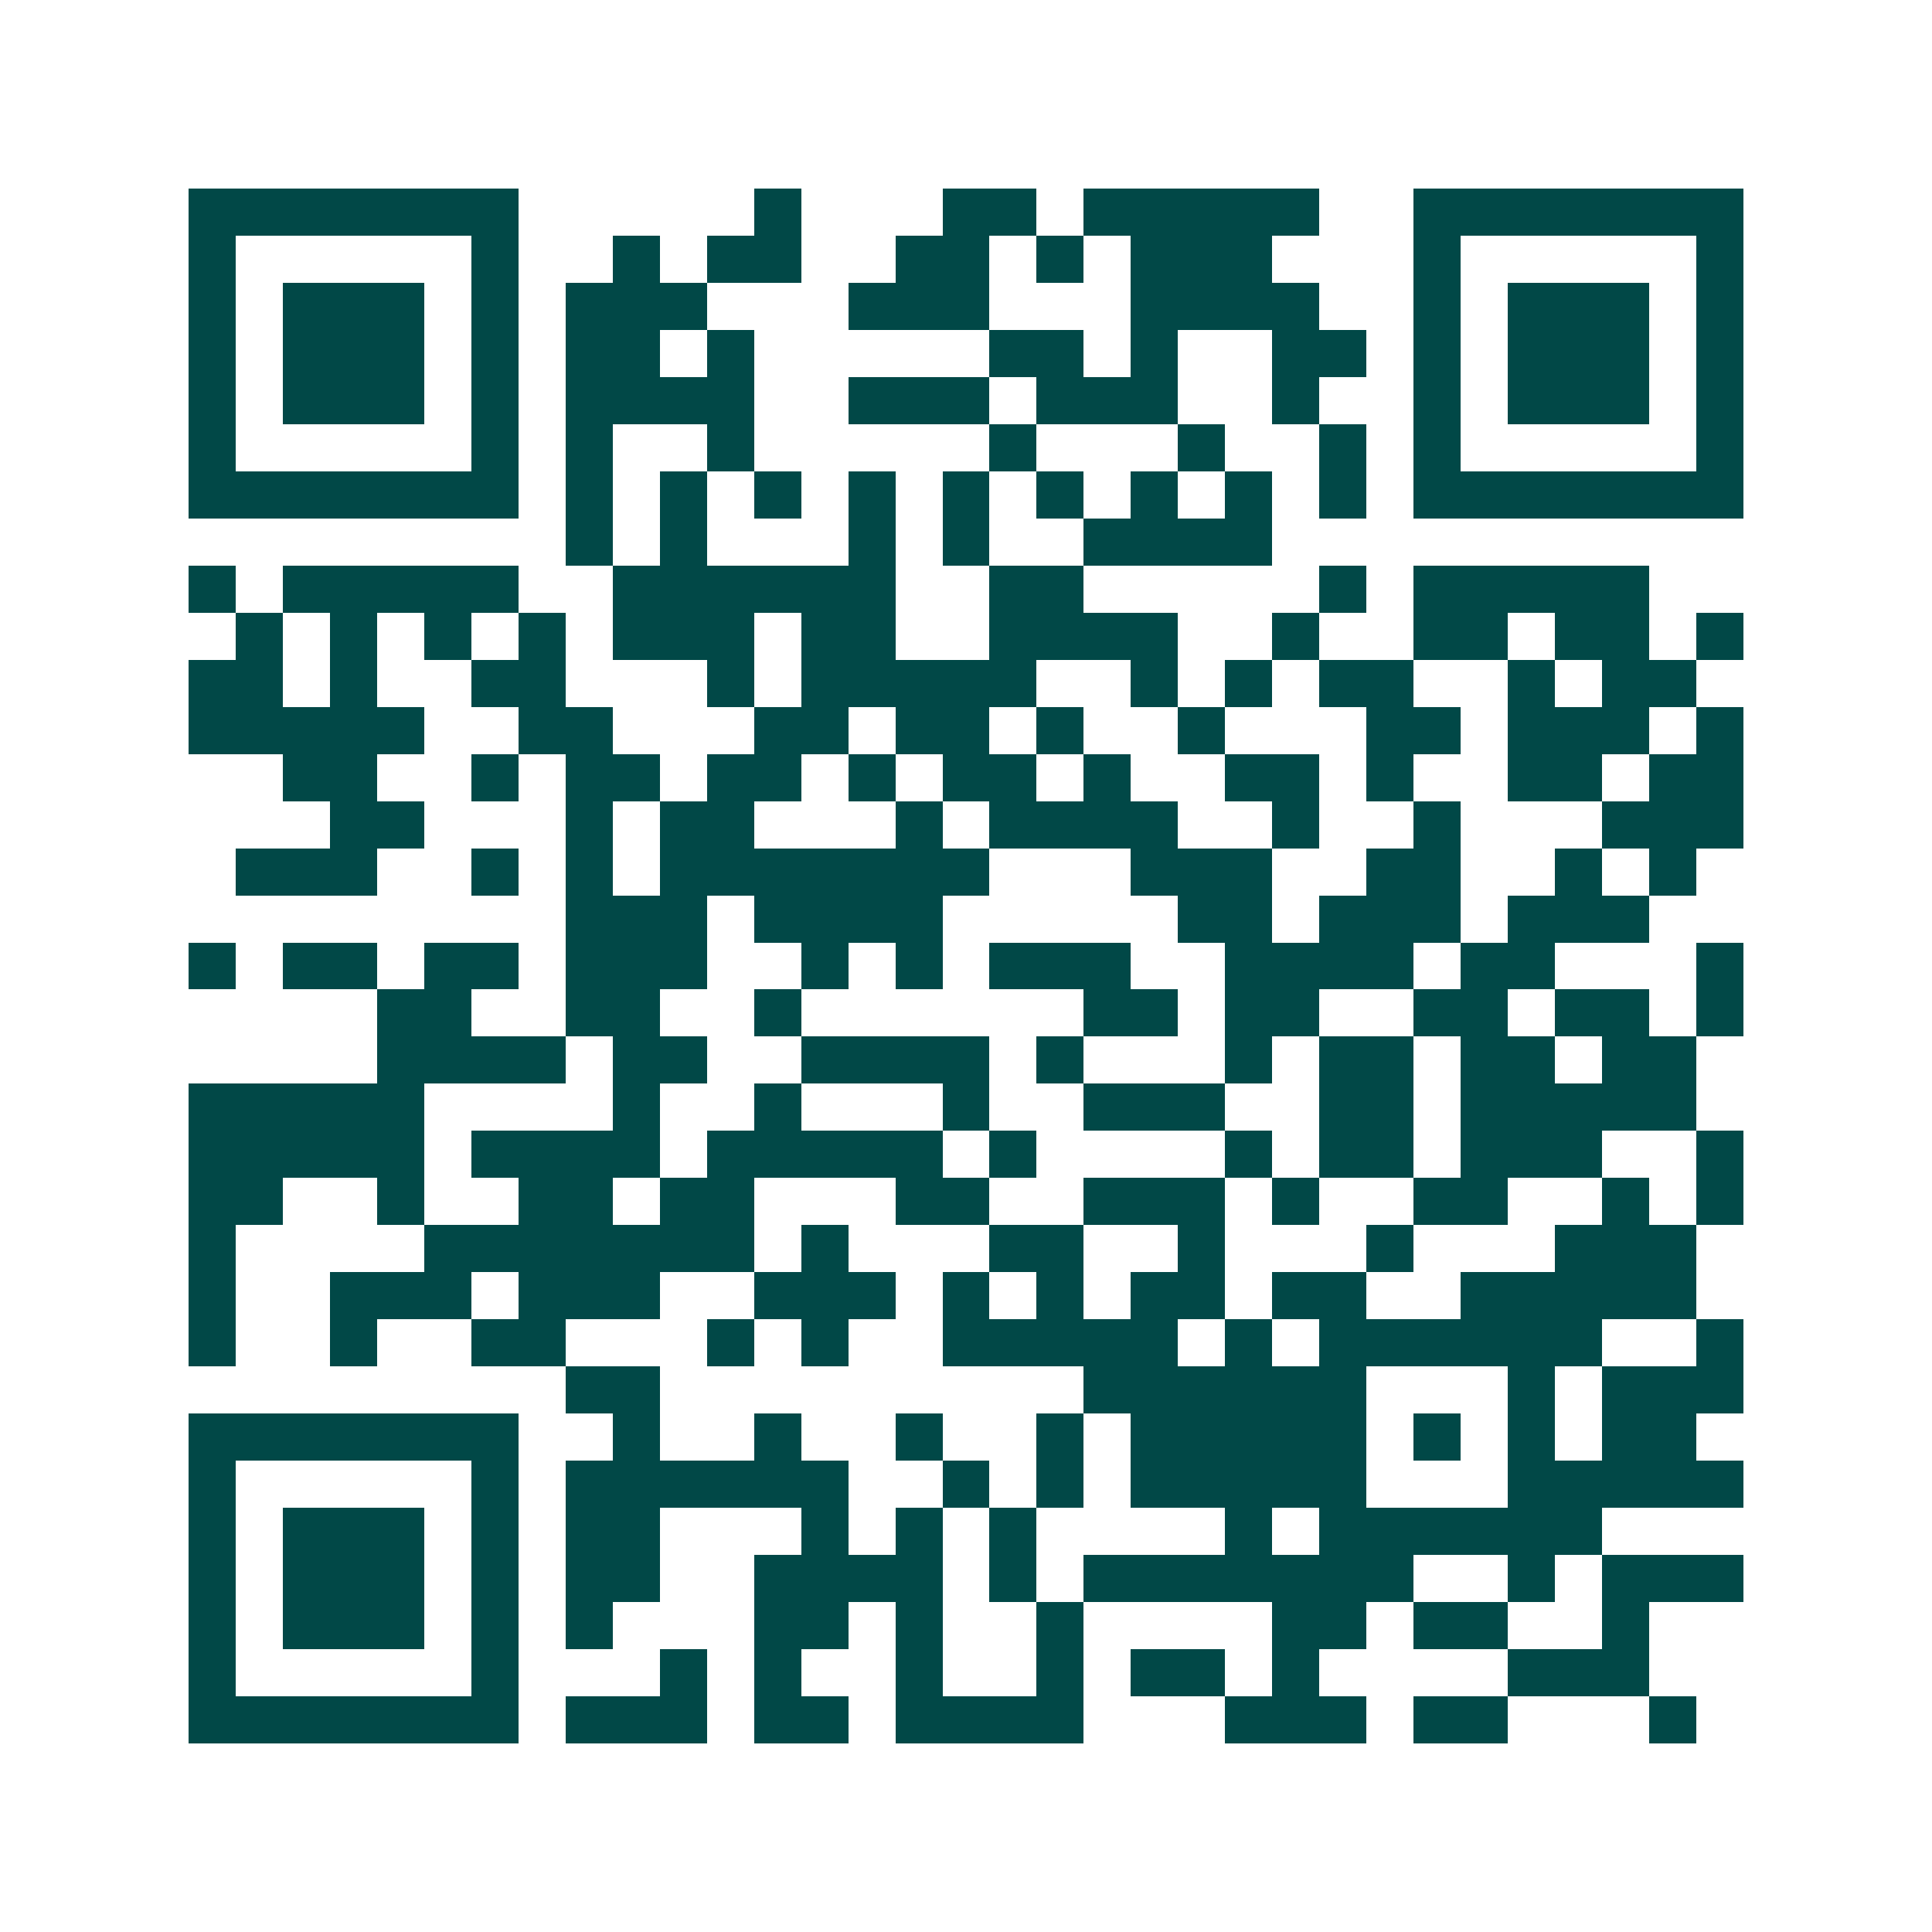<svg xmlns="http://www.w3.org/2000/svg" width="200" height="200" viewBox="0 0 41 41" shape-rendering="crispEdges"><path fill="#ffffff" d="M0 0h41v41H0z"/><path stroke="#014847" d="M4 4.5h7m5 0h1m3 0h2m1 0h5m2 0h7M4 5.5h1m5 0h1m2 0h1m1 0h2m2 0h2m1 0h1m1 0h3m3 0h1m5 0h1M4 6.5h1m1 0h3m1 0h1m1 0h3m3 0h3m3 0h4m2 0h1m1 0h3m1 0h1M4 7.5h1m1 0h3m1 0h1m1 0h2m1 0h1m5 0h2m1 0h1m2 0h2m1 0h1m1 0h3m1 0h1M4 8.5h1m1 0h3m1 0h1m1 0h4m2 0h3m1 0h3m2 0h1m2 0h1m1 0h3m1 0h1M4 9.5h1m5 0h1m1 0h1m2 0h1m5 0h1m3 0h1m2 0h1m1 0h1m5 0h1M4 10.5h7m1 0h1m1 0h1m1 0h1m1 0h1m1 0h1m1 0h1m1 0h1m1 0h1m1 0h1m1 0h7M12 11.5h1m1 0h1m3 0h1m1 0h1m2 0h4M4 12.5h1m1 0h5m2 0h6m2 0h2m5 0h1m1 0h5M5 13.5h1m1 0h1m1 0h1m1 0h1m1 0h3m1 0h2m2 0h4m2 0h1m2 0h2m1 0h2m1 0h1M4 14.5h2m1 0h1m2 0h2m3 0h1m1 0h5m2 0h1m1 0h1m1 0h2m2 0h1m1 0h2M4 15.5h5m2 0h2m3 0h2m1 0h2m1 0h1m2 0h1m3 0h2m1 0h3m1 0h1M6 16.5h2m2 0h1m1 0h2m1 0h2m1 0h1m1 0h2m1 0h1m2 0h2m1 0h1m2 0h2m1 0h2M7 17.5h2m3 0h1m1 0h2m3 0h1m1 0h4m2 0h1m2 0h1m3 0h3M5 18.5h3m2 0h1m1 0h1m1 0h7m3 0h3m2 0h2m2 0h1m1 0h1M12 19.5h3m1 0h4m5 0h2m1 0h3m1 0h3M4 20.5h1m1 0h2m1 0h2m1 0h3m2 0h1m1 0h1m1 0h3m2 0h4m1 0h2m3 0h1M8 21.5h2m2 0h2m2 0h1m6 0h2m1 0h2m2 0h2m1 0h2m1 0h1M8 22.5h4m1 0h2m2 0h4m1 0h1m3 0h1m1 0h2m1 0h2m1 0h2M4 23.5h5m4 0h1m2 0h1m3 0h1m2 0h3m2 0h2m1 0h5M4 24.5h5m1 0h4m1 0h5m1 0h1m4 0h1m1 0h2m1 0h3m2 0h1M4 25.5h2m2 0h1m2 0h2m1 0h2m3 0h2m2 0h3m1 0h1m2 0h2m2 0h1m1 0h1M4 26.5h1m4 0h7m1 0h1m3 0h2m2 0h1m3 0h1m3 0h3M4 27.5h1m2 0h3m1 0h3m2 0h3m1 0h1m1 0h1m1 0h2m1 0h2m2 0h5M4 28.5h1m2 0h1m2 0h2m3 0h1m1 0h1m2 0h5m1 0h1m1 0h6m2 0h1M12 29.5h2m9 0h6m3 0h1m1 0h3M4 30.5h7m2 0h1m2 0h1m2 0h1m2 0h1m1 0h5m1 0h1m1 0h1m1 0h2M4 31.5h1m5 0h1m1 0h6m2 0h1m1 0h1m1 0h5m3 0h5M4 32.5h1m1 0h3m1 0h1m1 0h2m3 0h1m1 0h1m1 0h1m4 0h1m1 0h6M4 33.5h1m1 0h3m1 0h1m1 0h2m2 0h4m1 0h1m1 0h7m2 0h1m1 0h3M4 34.5h1m1 0h3m1 0h1m1 0h1m3 0h2m1 0h1m2 0h1m4 0h2m1 0h2m2 0h1M4 35.5h1m5 0h1m3 0h1m1 0h1m2 0h1m2 0h1m1 0h2m1 0h1m4 0h3M4 36.5h7m1 0h3m1 0h2m1 0h4m3 0h3m1 0h2m3 0h1"/></svg>
